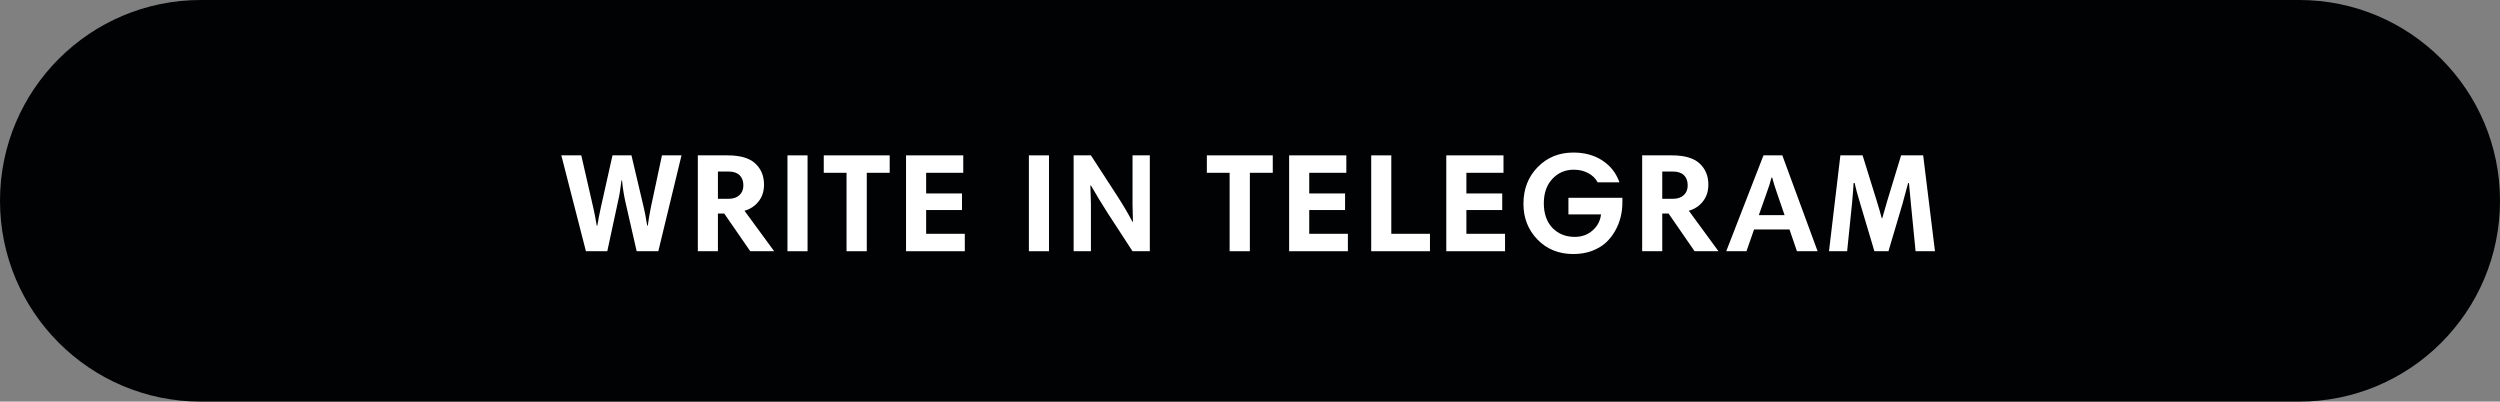 <?xml version="1.0" encoding="UTF-8"?> <svg xmlns="http://www.w3.org/2000/svg" width="249" height="40" viewBox="0 0 249 40" fill="none"><rect x="0" y="0" width="249" height="40" fill="#808080" stroke="none"/> <path d="M0 20C0 8.954 8.954 0 20 0H229C240.046 0 249 8.954 249 20V20C249 31.046 240.046 40 229 40H20C8.954 40 0 31.046 0 20V20Z" fill="#010203"></path> <path d="M63.412 25.022L62.264 19.996C62.115 19.287 62.012 18.61 61.956 17.966H61.9C61.797 18.825 61.69 19.488 61.578 19.954L60.486 25.022H58.358L55.908 15.474H57.896L59.086 20.668C59.189 21.098 59.306 21.7 59.436 22.474H59.492C59.586 21.896 59.712 21.252 59.87 20.542L61.004 15.474H62.894L64.112 20.64C64.196 20.967 64.313 21.578 64.462 22.474H64.518C64.593 21.914 64.695 21.308 64.826 20.654L65.932 15.474H67.878L65.568 25.022H63.412Z" fill="white"></path> <path d="M74.151 20.99L77.106 25.022H74.725L72.135 21.27H71.505V25.022H69.504V15.474H72.472C73.731 15.474 74.651 15.745 75.23 16.286C75.808 16.828 76.097 17.528 76.097 18.386C76.097 19.049 75.915 19.609 75.552 20.066C75.188 20.524 74.721 20.832 74.151 20.99ZM74.04 18.47C74.04 18.032 73.913 17.691 73.662 17.448C73.409 17.206 73.046 17.084 72.57 17.084H71.505V19.8H72.584C73.031 19.8 73.386 19.679 73.647 19.436C73.909 19.194 74.04 18.872 74.04 18.47Z" fill="white"></path> <path d="M78.431 25.022V15.474H80.433V25.022H78.431Z" fill="white"></path> <path d="M84.315 25.022V17.21H82.047V15.474H88.613V17.21H86.331V25.022H84.315Z" fill="white"></path> <path d="M95.94 15.474V17.21H92.244V19.268H95.814V20.92H92.244V23.286H96.094V25.022H90.242V15.474H95.94Z" fill="white"></path> <path d="M102.477 25.022V15.474H104.479V25.022H102.477Z" fill="white"></path> <path d="M108.656 18.47H108.6C108.637 19.665 108.656 20.267 108.656 20.276V25.022H106.934V15.474H108.656L111.316 19.576C111.838 20.379 112.333 21.219 112.8 22.096H112.842C112.814 21.144 112.8 20.57 112.8 20.374V15.474H114.522V25.022H112.8L110.364 21.284C109.738 20.304 109.169 19.366 108.656 18.47Z" fill="white"></path> <path d="M122.47 25.022V17.21H120.202V15.474H126.768V17.21H124.486V25.022H122.47Z" fill="white"></path> <path d="M134.095 15.474V17.21H130.399V19.268H133.969V20.92H130.399V23.286H134.249V25.022H128.397V15.474H134.095Z" fill="white"></path> <path d="M136.572 25.022V15.474H138.574V23.286H142.424V25.022H136.572Z" fill="white"></path> <path d="M149.748 15.474V17.21H146.052V19.268H149.622V20.92H146.052V23.286H149.902V25.022H144.05V15.474H149.748Z" fill="white"></path> <path d="M156.215 19.702H161.591V20.164C161.591 20.668 161.531 21.163 161.409 21.648C161.288 22.134 161.097 22.6 160.835 23.048C160.583 23.487 160.271 23.874 159.897 24.21C159.524 24.537 159.062 24.803 158.511 25.008C157.961 25.204 157.359 25.302 156.705 25.302C155.259 25.302 154.069 24.822 153.135 23.86C152.202 22.899 151.735 21.714 151.735 20.304C151.735 18.83 152.207 17.612 153.149 16.65C154.092 15.68 155.277 15.194 156.705 15.194C157.835 15.194 158.801 15.46 159.603 15.992C160.406 16.515 160.971 17.238 161.297 18.162H159.127C158.913 17.761 158.595 17.453 158.175 17.238C157.765 17.014 157.289 16.902 156.747 16.902C155.898 16.902 155.189 17.206 154.619 17.812C154.05 18.419 153.765 19.231 153.765 20.248C153.765 21.275 154.05 22.092 154.619 22.698C155.198 23.296 155.945 23.594 156.859 23.594C157.55 23.594 158.138 23.38 158.623 22.95C159.109 22.521 159.389 21.989 159.463 21.354H156.215V19.702Z" fill="white"></path> <path d="M168.207 20.99L171.161 25.022H168.781L166.191 21.27H165.561V25.022H163.559V15.474H166.527C167.787 15.474 168.706 15.745 169.285 16.286C169.864 16.828 170.153 17.528 170.153 18.386C170.153 19.049 169.971 19.609 169.607 20.066C169.243 20.524 168.776 20.832 168.207 20.99ZM168.095 18.47C168.095 18.032 167.969 17.691 167.717 17.448C167.465 17.206 167.101 17.084 166.625 17.084H165.561V19.8H166.639C167.087 19.8 167.442 19.679 167.703 19.436C167.964 19.194 168.095 18.872 168.095 18.47Z" fill="white"></path> <path d="M171.933 25.022L175.643 15.474H177.519L181.033 25.022H178.975L178.233 22.852H174.705L173.949 25.022H171.933ZM175.979 19.156L175.181 21.424H177.743L176.959 19.142C176.772 18.601 176.623 18.116 176.511 17.686H176.441C176.32 18.172 176.166 18.662 175.979 19.156Z" fill="white"></path> <path d="M191.548 15.474L192.724 25.022H190.792L190.33 20.332C190.255 19.623 190.19 18.923 190.134 18.232H190.05C190.05 18.242 189.97 18.531 189.812 19.1C189.662 19.67 189.55 20.085 189.476 20.346L188.09 25.022H186.69L185.276 20.276C184.996 19.362 184.814 18.68 184.73 18.232H184.618C184.599 18.652 184.548 19.324 184.464 20.248L183.974 25.022H182.168L183.302 15.474H185.514L186.914 19.982C187.138 20.701 187.306 21.284 187.418 21.732H187.474C187.558 21.406 187.726 20.822 187.978 19.982L189.35 15.474H191.548Z" fill="white"></path> </svg> 